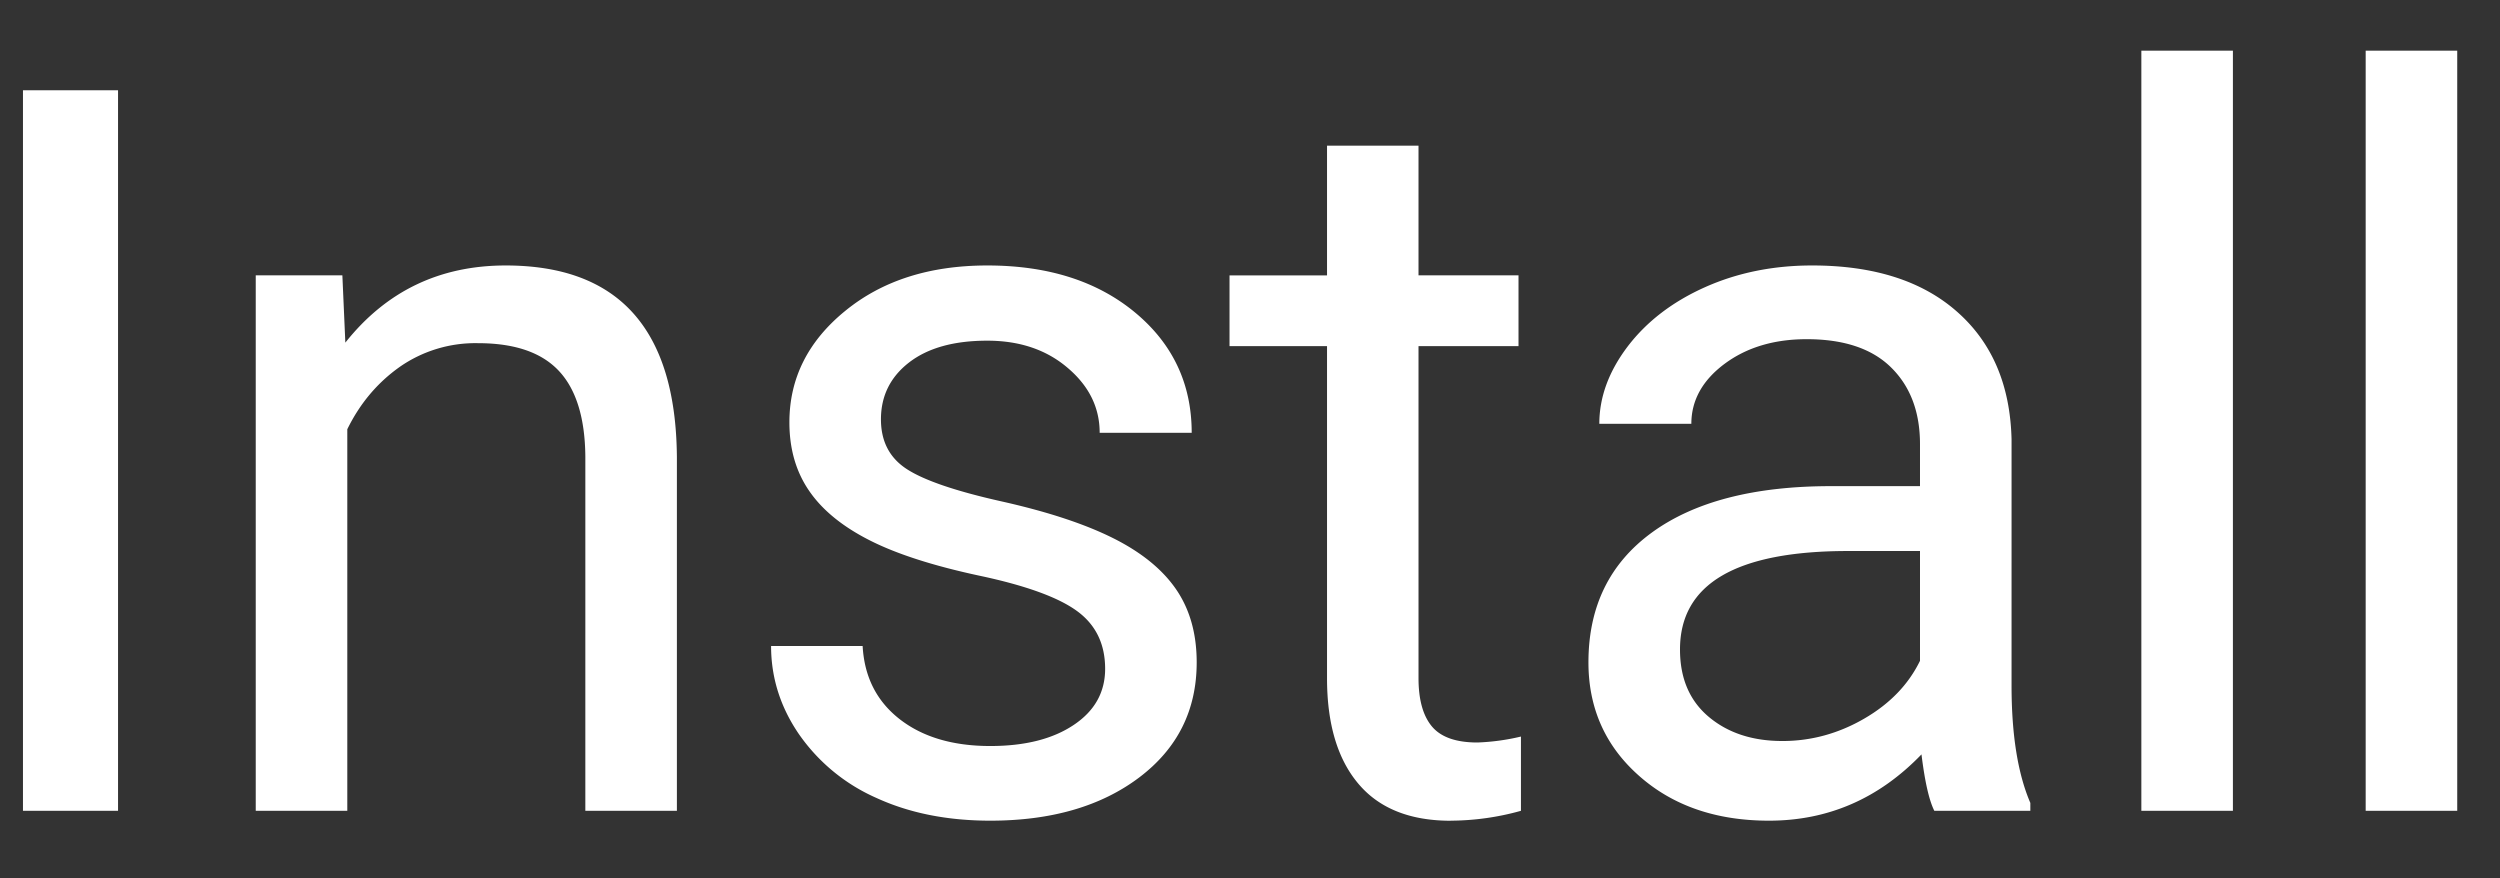 <svg xmlns="http://www.w3.org/2000/svg" width="37" height="13"><rect width="100%" height="100%" fill="#333333" stroke="none"/><path fill="#FFF" d="M1.747 12V1.336H.34V12h1.407zm3.393 0V6.353c.186-.38.444-.688.776-.923a1.956 1.956 0 011.158-.351c.542 0 .94.136 1.197.41.256.273.387.696.392 1.267V12h1.355V6.763c-.015-1.89-.86-2.834-2.534-2.834-.977 0-1.768.38-2.373 1.142l-.044-.996H3.785V12H5.14zm9.516.146c.904 0 1.639-.213 2.205-.64.566-.428.85-.995.85-1.703 0-.425-.102-.785-.304-1.08-.203-.296-.514-.549-.934-.759-.42-.21-.968-.39-1.644-.542-.677-.151-1.144-.31-1.403-.476-.259-.166-.388-.412-.388-.74 0-.346.139-.627.417-.842.279-.215.664-.322 1.157-.322.479 0 .876.134 1.19.403.316.268.473.588.473.96h1.362c0-.723-.28-1.317-.838-1.78-.56-.464-1.288-.696-2.187-.696-.854 0-1.556.224-2.105.674-.55.449-.824.998-.824 1.647 0 .391.096.728.29 1.011.192.283.49.528.893.733.402.205.947.38 1.633.527.686.146 1.167.321 1.443.524.276.202.414.487.414.853 0 .347-.155.624-.465.831-.31.208-.722.312-1.235.312-.556 0-1.004-.134-1.344-.4-.339-.266-.52-.626-.545-1.08h-1.355c0 .469.138.905.414 1.307a2.74 2.74 0 001.146.942c.488.224 1.05.336 1.684.336zm6.814 0A3.91 3.91 0 0022.51 12v-1.099a3.28 3.28 0 01-.644.088c-.318 0-.542-.08-.674-.238-.132-.158-.198-.397-.198-.714V5.123h1.48V4.075h-1.48V2.156H19.64v1.92h-1.443v1.047h1.443v4.914c0 .674.154 1.194.462 1.56.307.366.764.55 1.37.55zm4.712 0c.874 0 1.626-.327 2.256-.981.049.4.112.679.19.835h1.421v-.117c-.185-.43-.278-1.008-.278-1.736V6.5c-.02-.801-.288-1.43-.806-1.886-.517-.457-1.233-.685-2.146-.685-.576 0-1.105.107-1.586.322-.48.215-.861.507-1.142.875-.28.369-.421.751-.421 1.146h1.362c0-.346.164-.642.49-.886.328-.244.733-.366 1.217-.366.551 0 .969.14 1.252.421.283.28.425.658.425 1.132v.622h-1.319c-1.137 0-2.02.229-2.647.685-.628.457-.941 1.098-.941 1.923 0 .678.25 1.239.75 1.68.5.443 1.142.663 1.923.663zm.198-1.179c-.445 0-.808-.12-1.092-.359-.283-.239-.424-.57-.424-.996 0-.971.83-1.457 2.49-1.457h1.062V9.78c-.171.351-.447.637-.828.857-.38.22-.784.33-1.208.33zM33.047 12V.75h-1.355V12h1.355zm3.32 0V.75h-1.355V12h1.355z"/></svg>